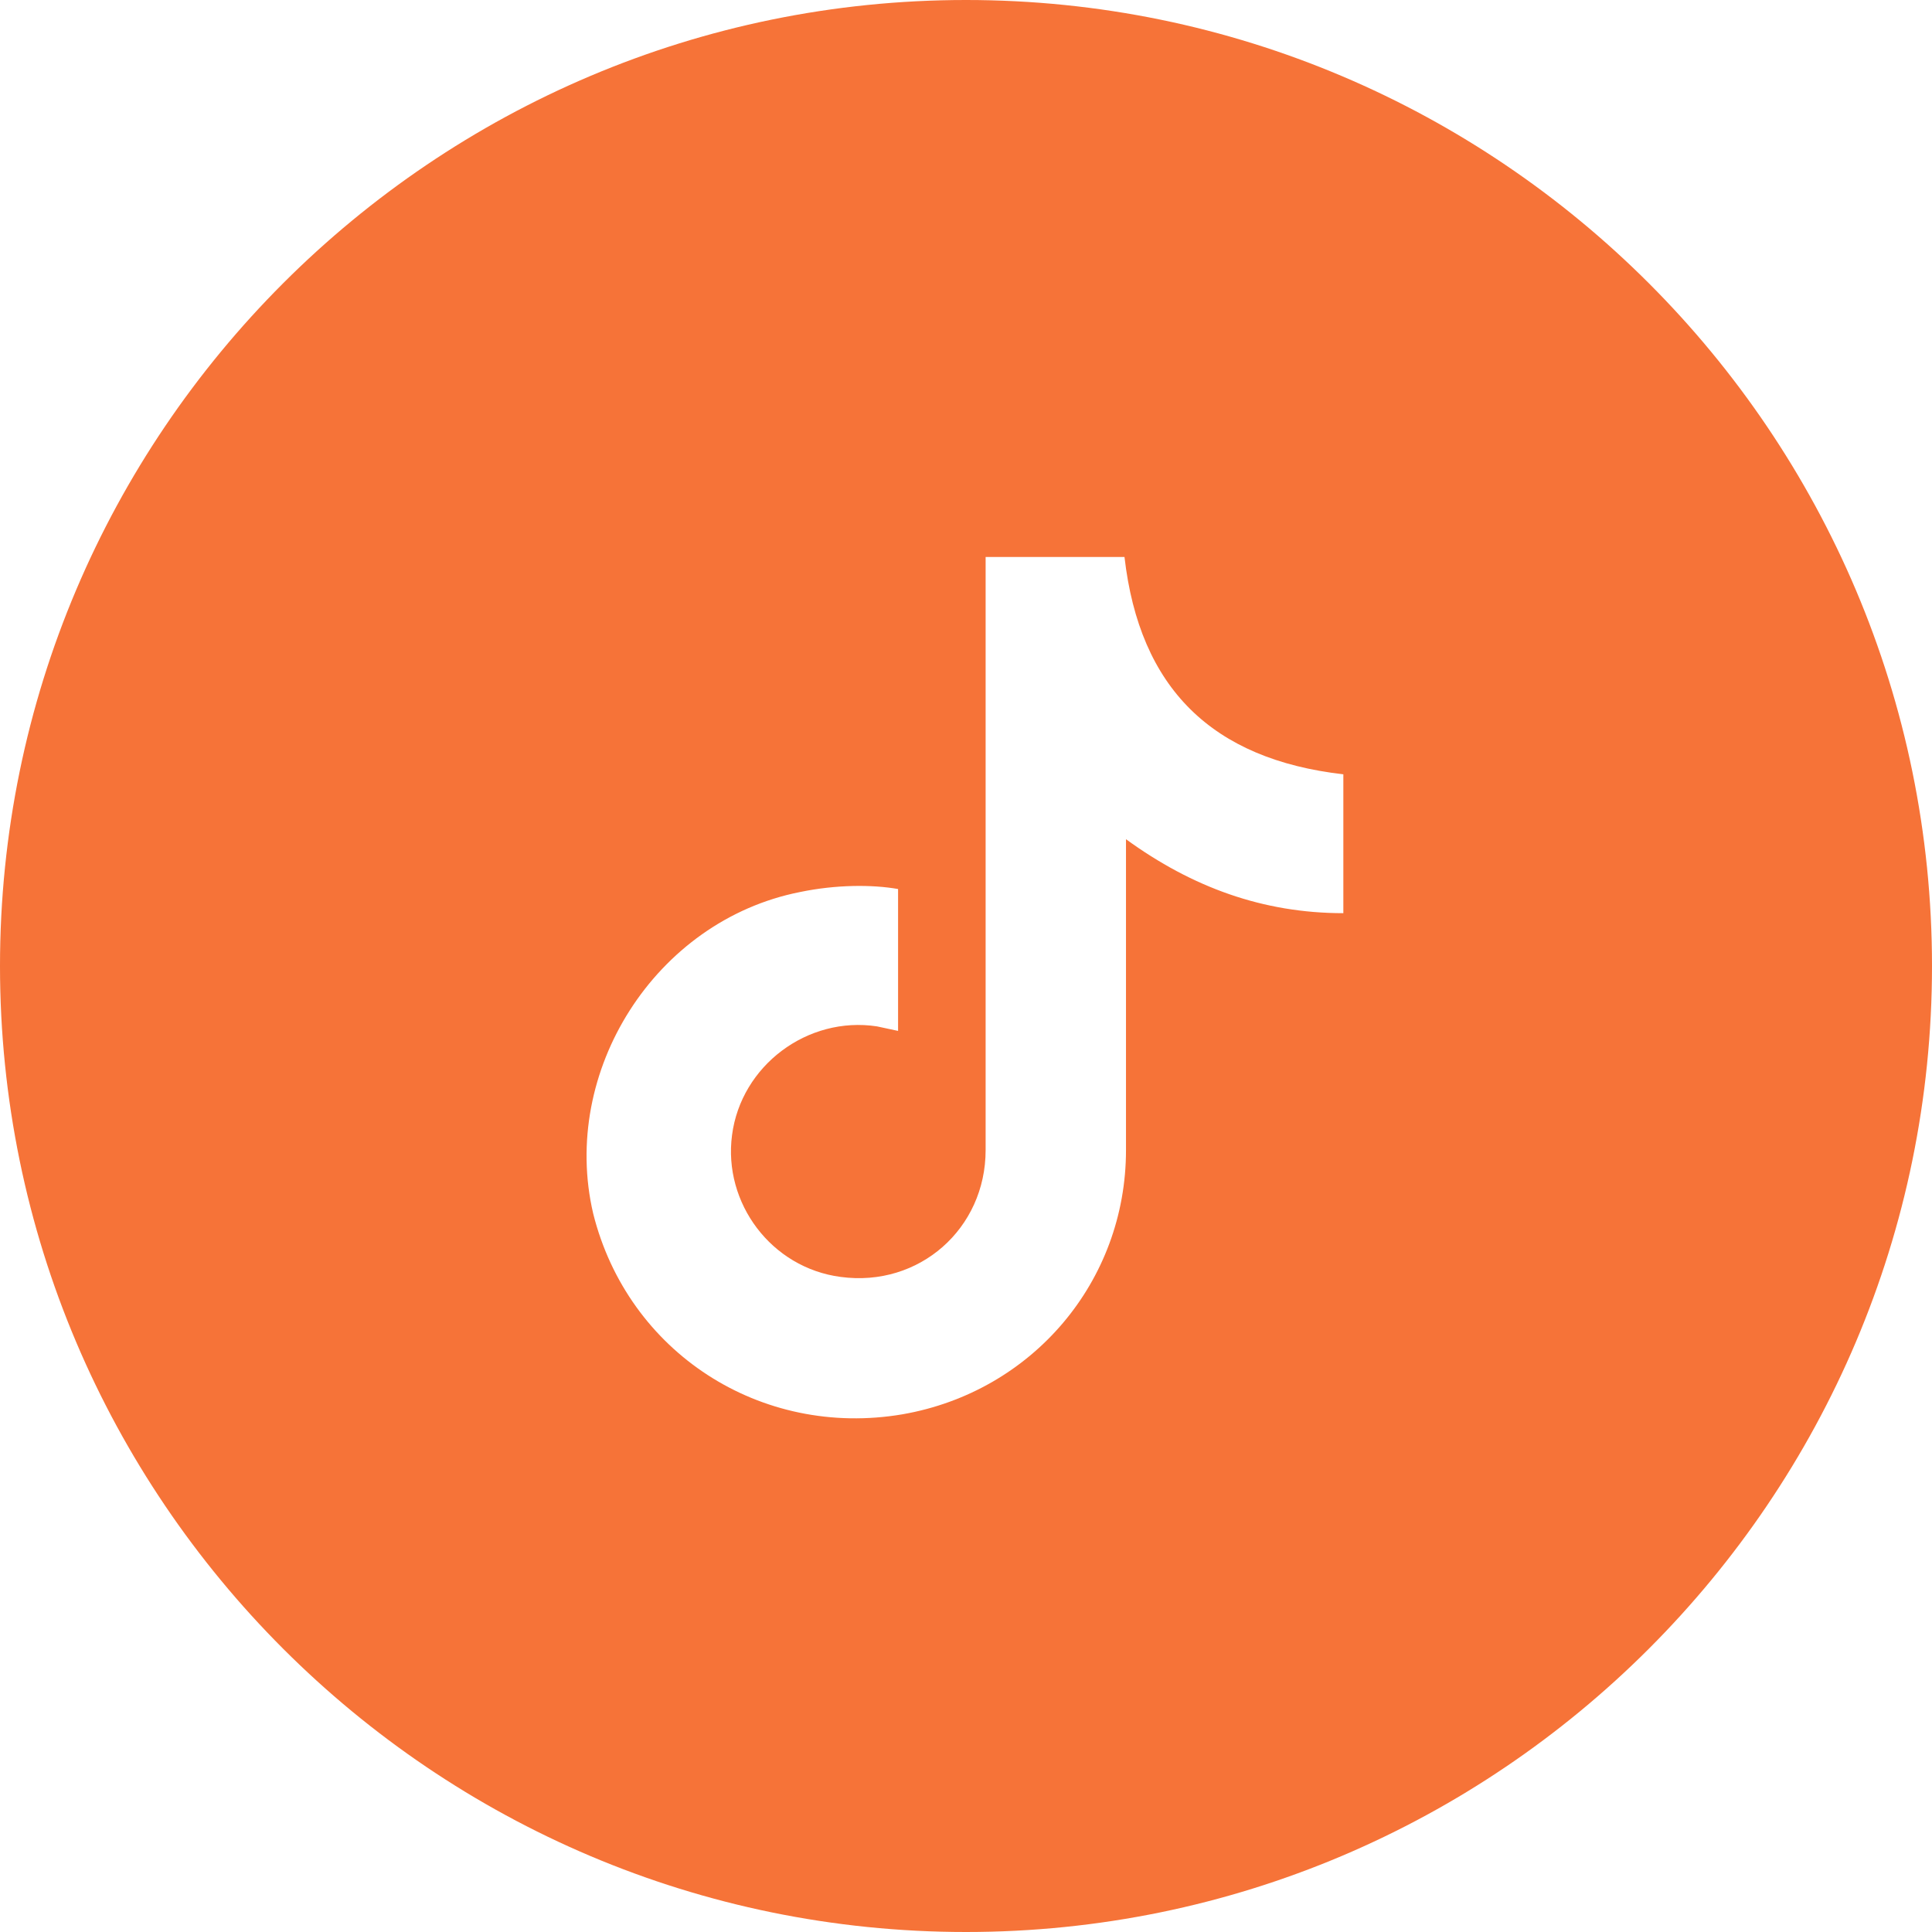 <?xml version="1.0" encoding="utf-8"?>
<!-- Generator: Adobe Illustrator 26.2.1, SVG Export Plug-In . SVG Version: 6.00 Build 0)  -->
<svg version="1.1" id="Layer_1" xmlns="http://www.w3.org/2000/svg" xmlns:xlink="http://www.w3.org/1999/xlink" x="0px" y="0px"
	 viewBox="0 0 128 128" style="enable-background:new 0 0 128 128;" xml:space="preserve">
<style type="text/css">
	.st0{fill-rule:evenodd;clip-rule:evenodd;fill:#F67338;}
</style>
<desc>Created with Sketch.</desc>
<path class="st0" d="M64,0C28.7,0,0,28.7,0,64c0,35.3,28.7,64,64,64s64-28.7,64-64C128,28.7,99.3,0,64,0z M89,60.5
	c-5.3,0-10-1.7-14.4-4.9c0,0.3,0,0.5,0,0.6c0,6.7,0,13.3,0,20c0,8.7-6.2,16-14.8,17.5c-9.4,1.6-18.2-4.1-20.5-13.3
	C37.1,71,43.4,61,53,59.1c2.4-0.5,4.8-0.5,6.5-0.2c0,3.1,0,6.2,0,9.4c-0.5-0.1-0.9-0.2-1.4-0.3c-4.6-0.7-9,2.6-9.6,7.2
	c-0.6,4.5,2.6,8.8,7.2,9.4c5.2,0.7,9.6-3.2,9.6-8.4c0-12.9,0-25.8,0-38.7c0-0.2,0-0.4,0-0.6c3.1,0,6.2,0,9.2,0
	c1,8.7,5.8,13.4,14.5,14.4C89,54.3,89,57.4,89,60.5z"/>
</svg>
